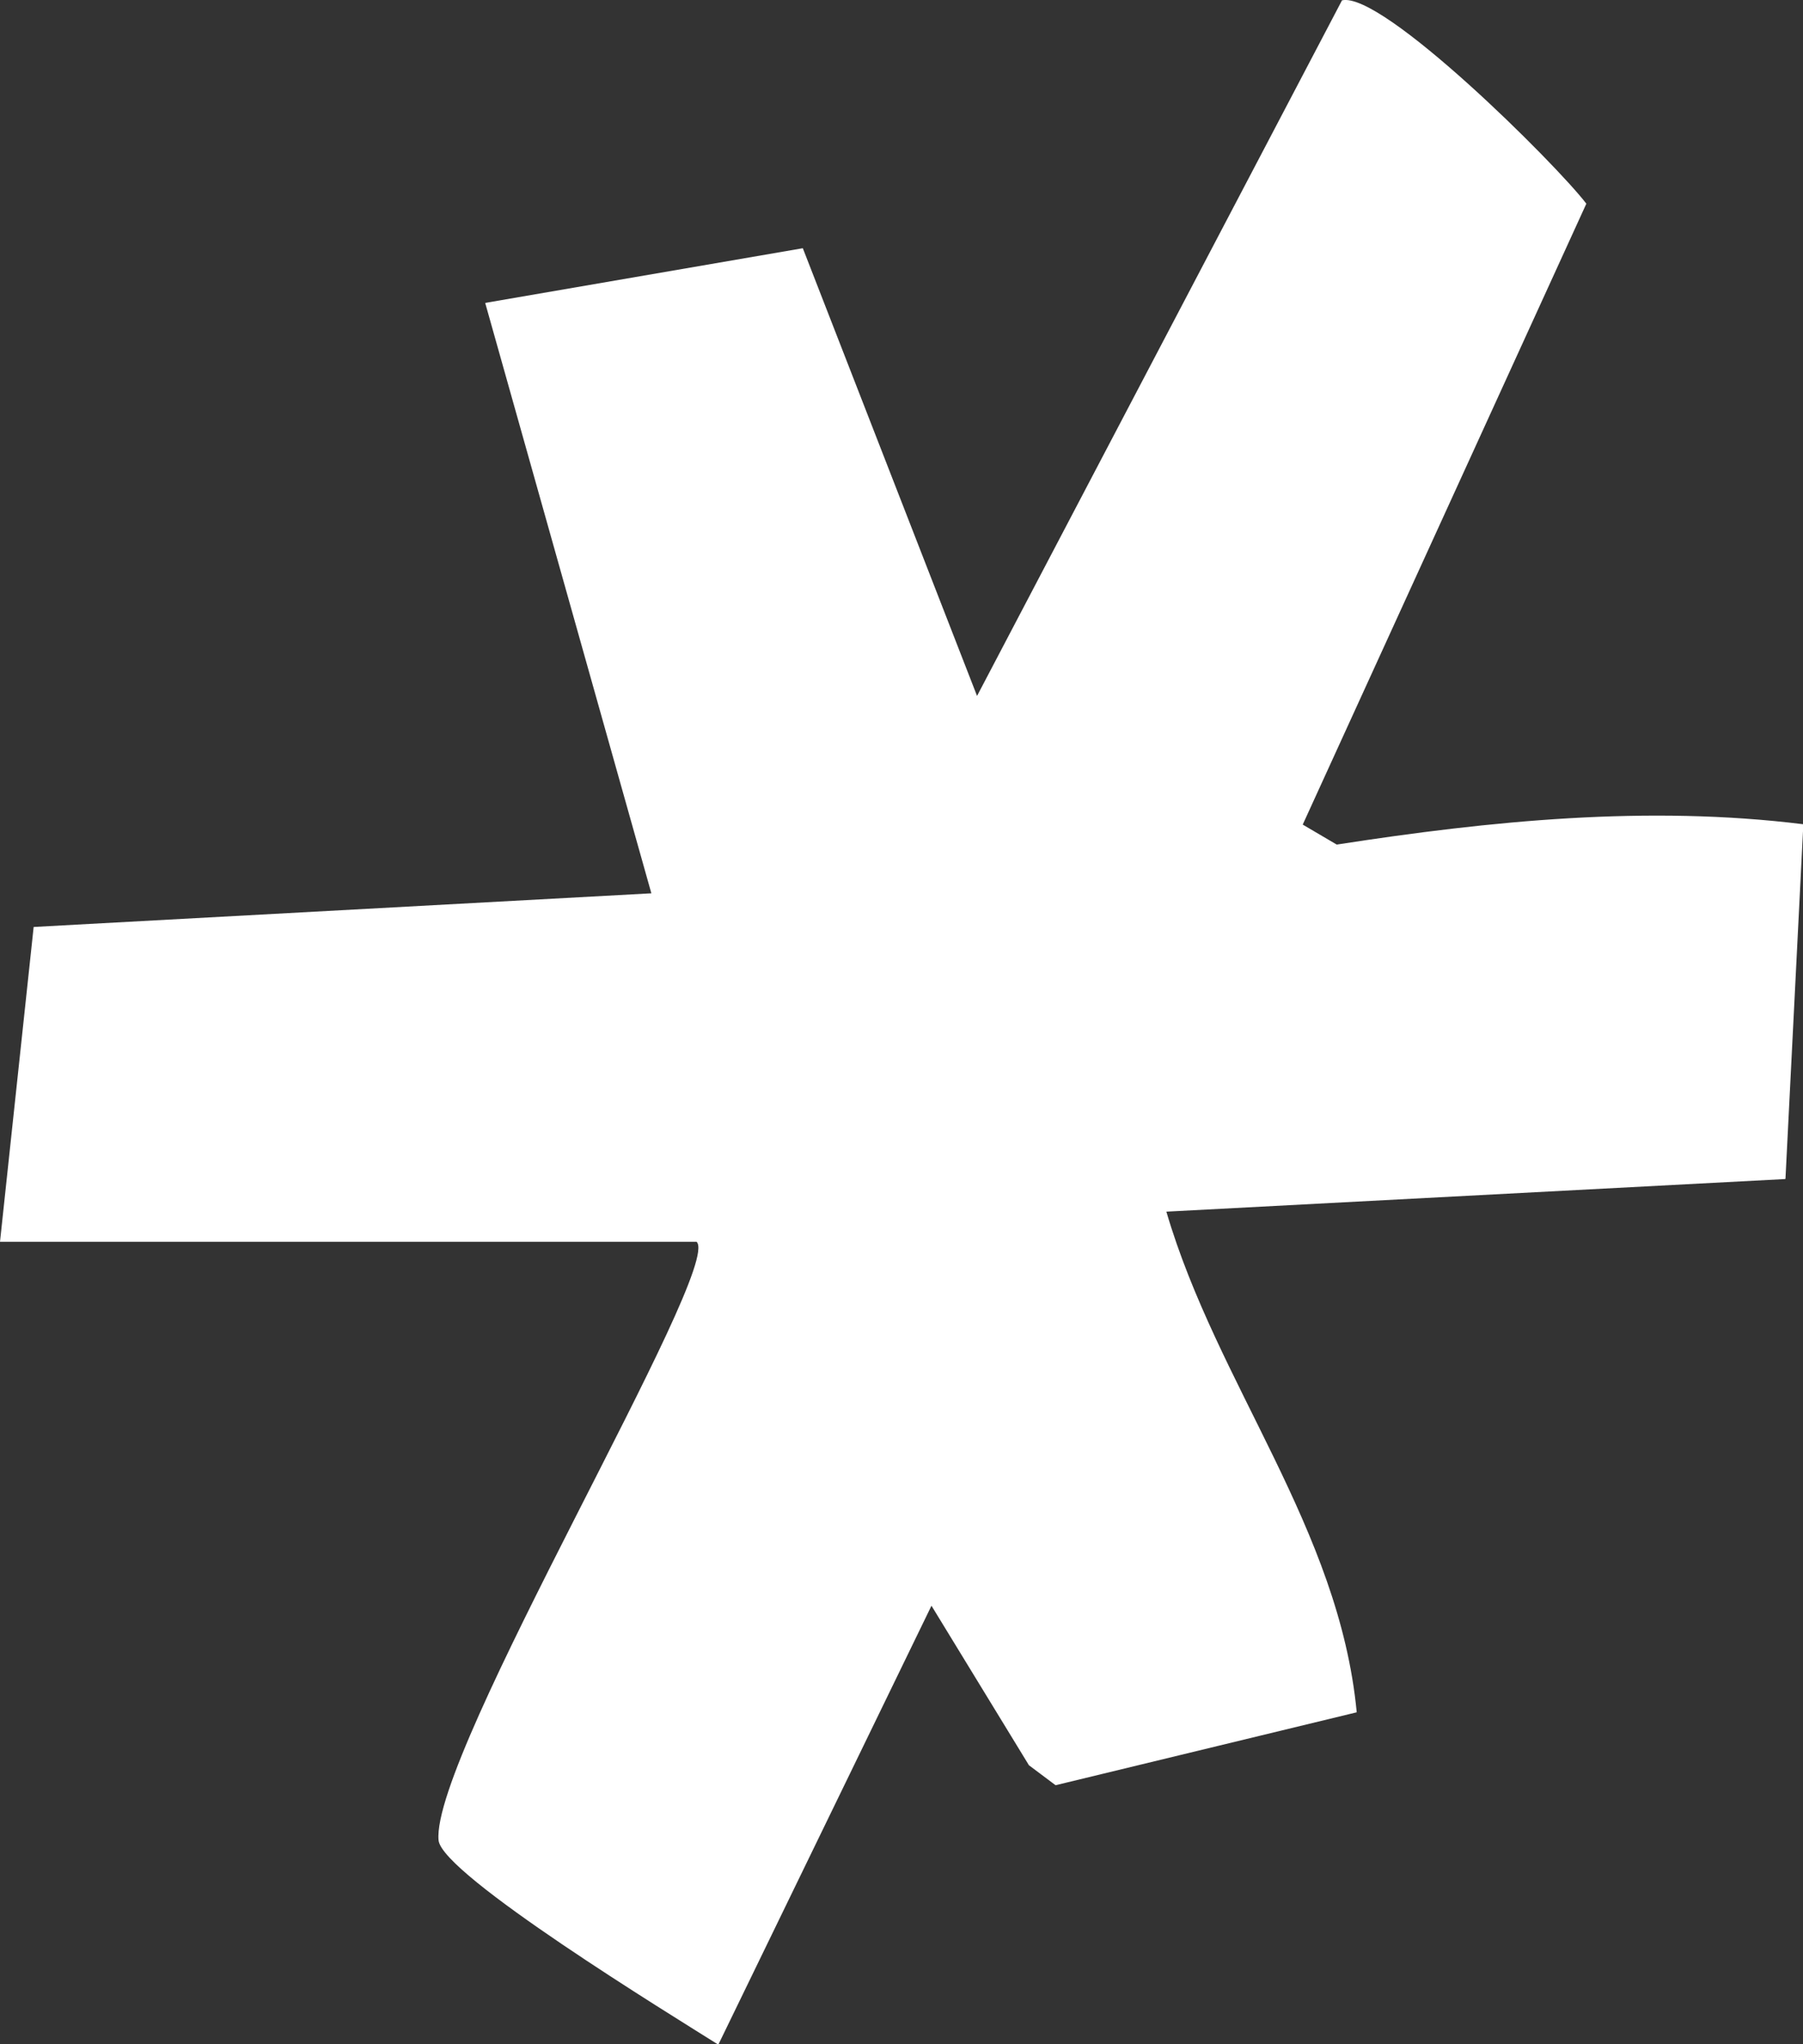 <?xml version="1.0" encoding="UTF-8"?>
<svg id="_レイヤー_2" data-name="レイヤー 2" xmlns="http://www.w3.org/2000/svg" viewBox="0 0 51.43 58.31">
  <rect x="0" y="0" width="51.43" height="58.31" fill="#333333" stroke="none"/>
  <defs>
    <style>
      .cls-1 {
        fill: #fff;
      }
    </style>
  </defs>
  <g id="_背景デザイン" data-name="背景デザイン">
    <path class="cls-1" d="M50.92,33.63l-17.65.93c1.45,4.94,4.93,9.03,5.43,14.28l-8.59,2.08-.76-.57-2.78-4.55-6.08,12.52c-1.33-.84-7.89-4.85-7.98-5.83-.23-2.45,8.14-16.34,7.36-17.07H0s.96-8.98.96-8.98l17.62-.96-4.74-16.84,9.06-1.56,4.97,12.77L38.28.01c1.14-.27,6.1,4.66,6.97,5.8l-8.09,17.71.97.57c4.39-.68,8.87-1.13,13.31-.58l-.51,10.11Z"/>
  </g>
</svg>